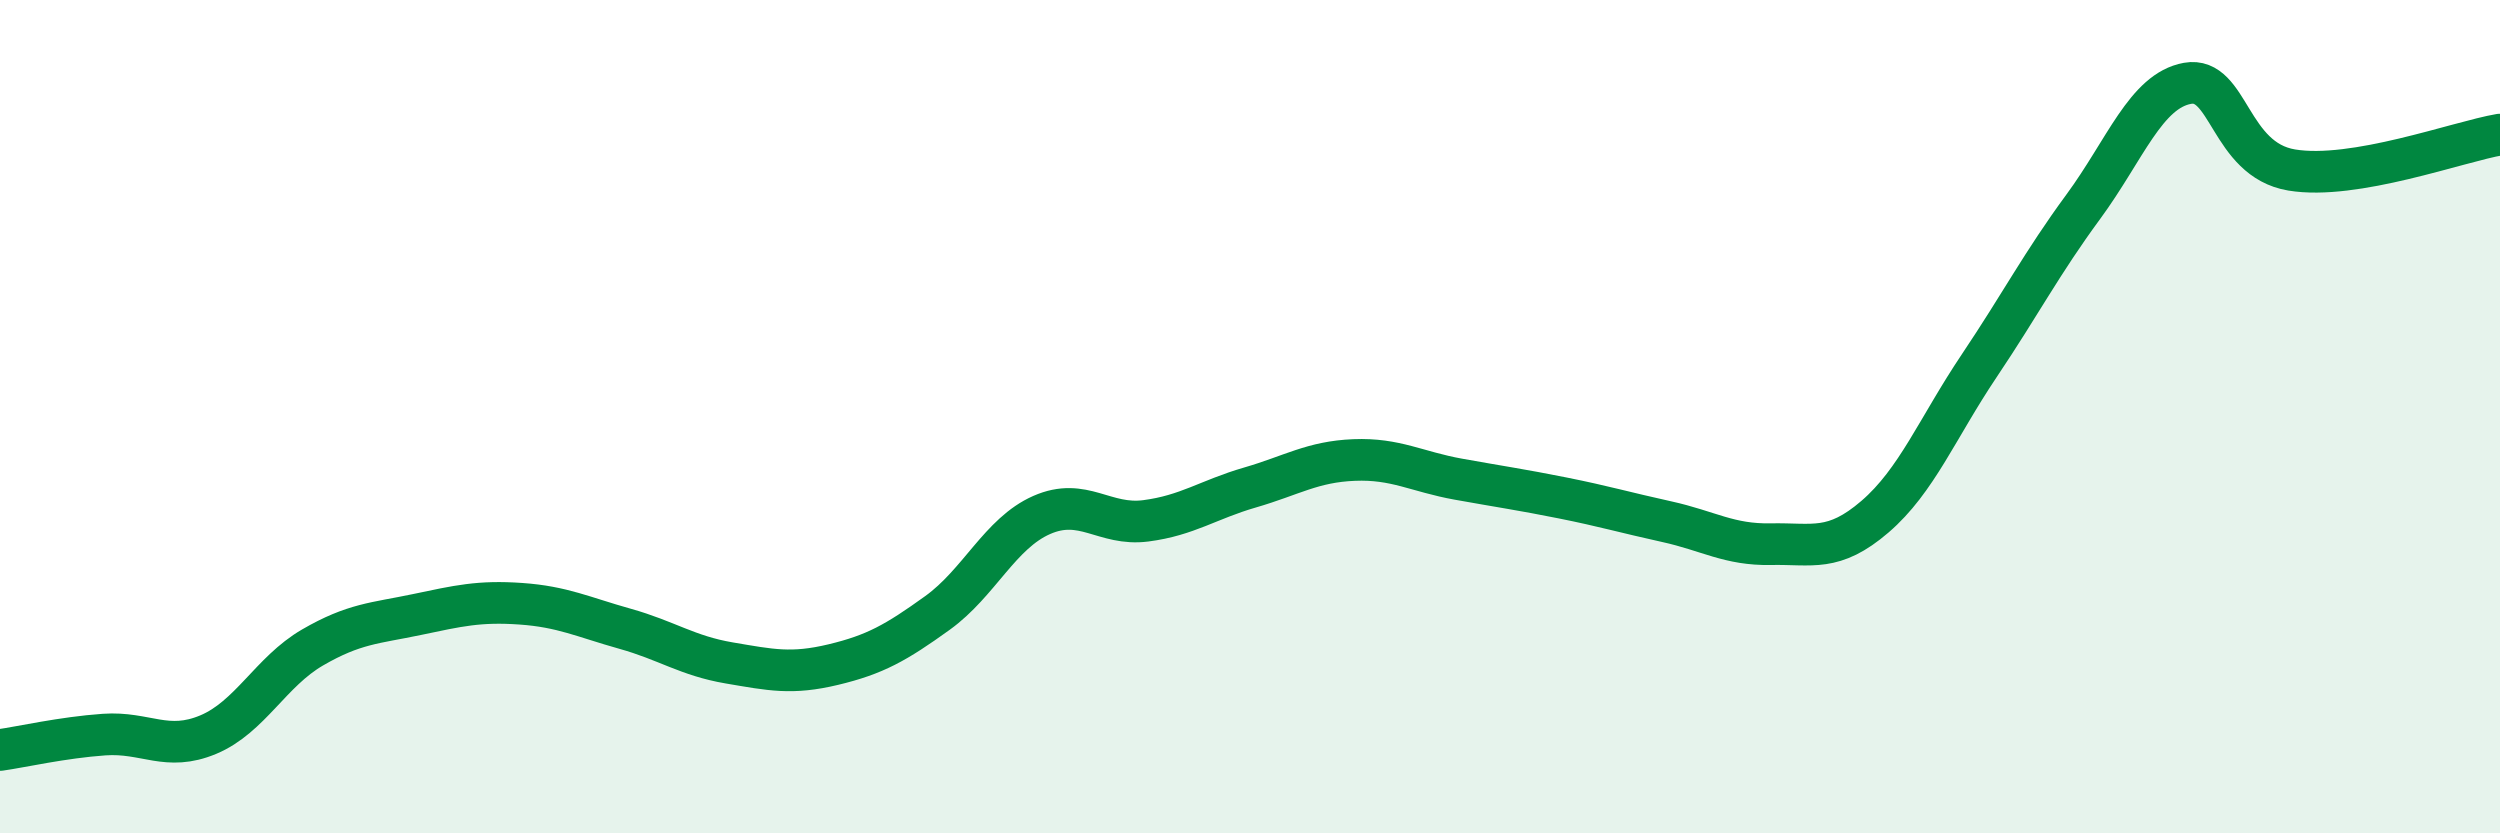 
    <svg width="60" height="20" viewBox="0 0 60 20" xmlns="http://www.w3.org/2000/svg">
      <path
        d="M 0,18 C 0.5,17.93 1.5,17.7 2.5,17.63 C 3.5,17.56 4,18.05 5,17.63 C 6,17.21 6.5,16.12 7.5,15.54 C 8.5,14.96 9,14.96 10,14.75 C 11,14.54 11.5,14.42 12.5,14.49 C 13.5,14.56 14,14.81 15,15.09 C 16,15.37 16.5,15.74 17.5,15.91 C 18.5,16.08 19,16.19 20,15.95 C 21,15.71 21.5,15.43 22.5,14.71 C 23.5,13.99 24,12.8 25,12.36 C 26,11.92 26.5,12.63 27.5,12.5 C 28.5,12.37 29,11.99 30,11.7 C 31,11.41 31.5,11.08 32.5,11.04 C 33.5,11 34,11.32 35,11.5 C 36,11.68 36.5,11.75 37.5,11.95 C 38.5,12.15 39,12.3 40,12.52 C 41,12.74 41.5,13.08 42.5,13.06 C 43.5,13.04 44,13.26 45,12.4 C 46,11.54 46.5,10.27 47.5,8.78 C 48.5,7.29 49,6.32 50,4.96 C 51,3.6 51.5,2.18 52.5,2 C 53.5,1.82 53.5,3.83 55,4.08 C 56.5,4.33 59,3.4 60,3.23L60 20L0 20Z"
        fill="#008740"
        opacity="0.1"
        stroke-linecap="round"
        stroke-linejoin="round"
      />
      <path
        d="M 0,18 C 0.5,17.93 1.5,17.7 2.5,17.63 C 3.5,17.56 4,18.05 5,17.63 C 6,17.21 6.5,16.12 7.5,15.54 C 8.5,14.96 9,14.96 10,14.75 C 11,14.54 11.5,14.42 12.5,14.49 C 13.5,14.56 14,14.81 15,15.09 C 16,15.37 16.5,15.74 17.5,15.91 C 18.5,16.08 19,16.19 20,15.95 C 21,15.71 21.5,15.43 22.5,14.71 C 23.5,13.99 24,12.8 25,12.36 C 26,11.92 26.5,12.63 27.5,12.5 C 28.5,12.37 29,11.99 30,11.7 C 31,11.41 31.5,11.08 32.5,11.04 C 33.5,11 34,11.32 35,11.5 C 36,11.68 36.5,11.75 37.5,11.95 C 38.5,12.15 39,12.3 40,12.52 C 41,12.74 41.5,13.08 42.5,13.06 C 43.5,13.04 44,13.26 45,12.4 C 46,11.54 46.5,10.27 47.5,8.78 C 48.5,7.29 49,6.32 50,4.96 C 51,3.6 51.5,2.18 52.5,2 C 53.5,1.82 53.5,3.83 55,4.08 C 56.5,4.33 59,3.4 60,3.23"
        stroke="#008740"
        stroke-width="1"
        fill="none"
        stroke-linecap="round"
        stroke-linejoin="round"
      />
    </svg>
  